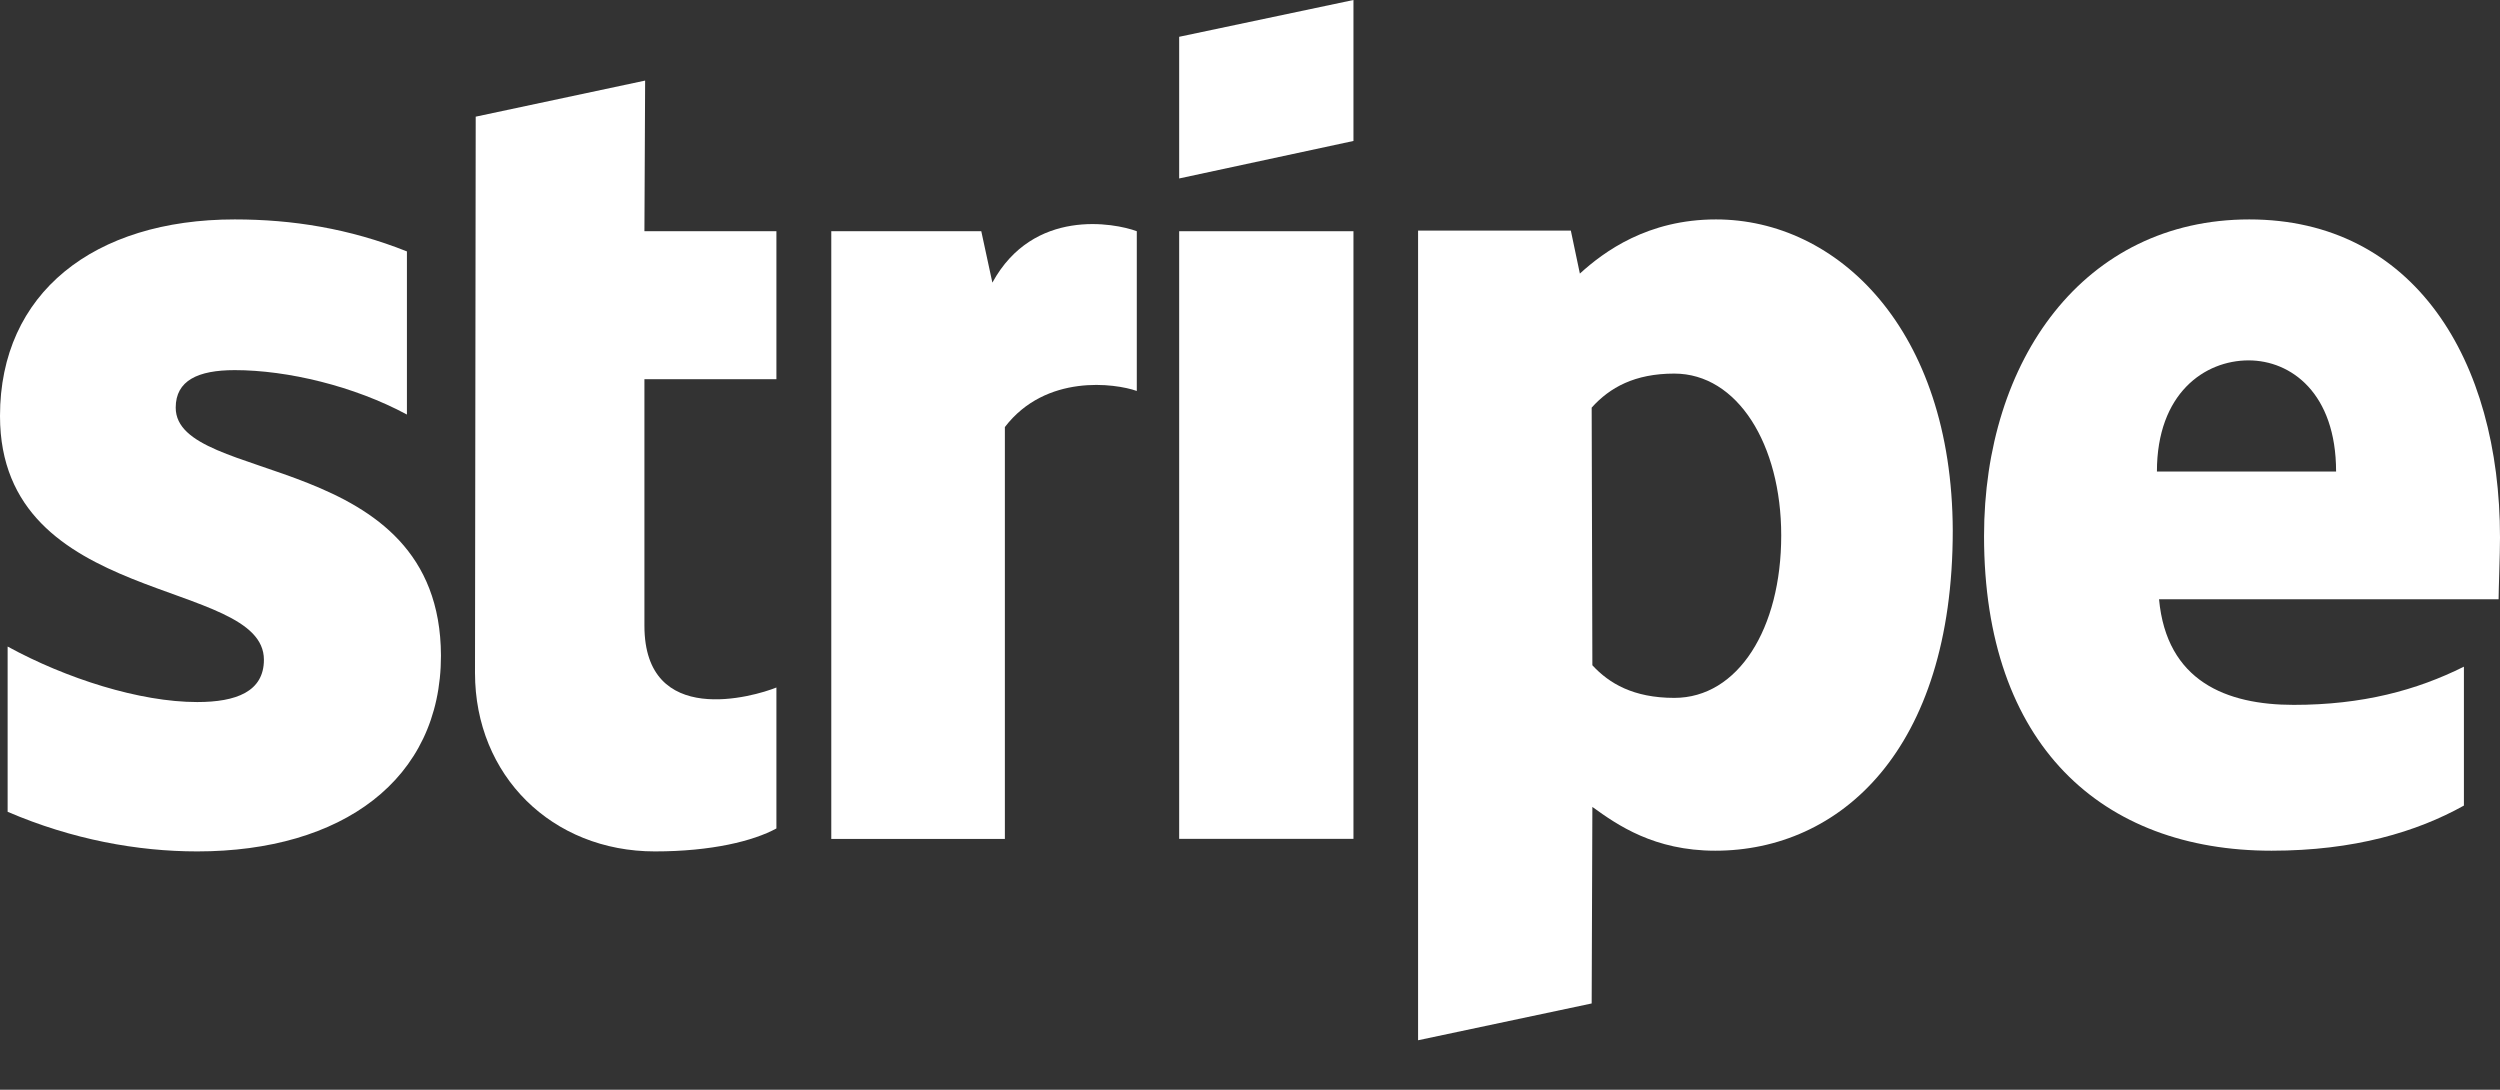 <svg width="39" height="17" viewBox="0 0 39 17" fill="none" xmlns="http://www.w3.org/2000/svg">
<rect x="0" y="0" width="39" height="17" fill="#333333" stroke="none"/>
<path fill-rule="evenodd" clip-rule="evenodd" d="M39 8.385C39 5.612 37.657 3.423 35.089 3.423C32.511 3.423 30.951 5.612 30.951 8.363C30.951 11.624 32.792 13.271 35.436 13.271C36.725 13.271 37.7 12.978 38.437 12.567V10.4C37.7 10.768 36.855 10.996 35.782 10.996C34.731 10.996 33.8 10.627 33.681 9.349H38.978C38.978 9.208 39 8.645 39 8.385ZM33.648 7.356C33.648 6.132 34.396 5.622 35.078 5.622C35.739 5.622 36.443 6.132 36.443 7.356H33.648Z" fill="white"/>
<path fill-rule="evenodd" clip-rule="evenodd" d="M26.769 3.423C25.707 3.423 25.025 3.922 24.646 4.268L24.505 3.597H22.122V16.228L24.83 15.654L24.841 12.588C25.231 12.87 25.805 13.271 26.758 13.271C28.697 13.271 30.463 11.711 30.463 8.277C30.453 5.135 28.665 3.423 26.769 3.423ZM26.119 10.887C25.48 10.887 25.101 10.66 24.841 10.378L24.83 6.359C25.112 6.045 25.502 5.828 26.119 5.828C27.105 5.828 27.787 6.933 27.787 8.352C27.788 9.804 27.116 10.887 26.119 10.887Z" fill="white"/>
<path fill-rule="evenodd" clip-rule="evenodd" d="M18.395 2.784L21.114 2.199V0L18.395 0.574V2.784Z" fill="white"/>
<path d="M21.114 3.607H18.395V13.086H21.114V3.607Z" fill="white"/>
<path fill-rule="evenodd" clip-rule="evenodd" d="M15.481 4.409L15.308 3.607H12.968V13.087H15.676V6.662C16.315 5.828 17.399 5.98 17.734 6.099V3.607C17.388 3.478 16.12 3.239 15.481 4.409Z" fill="white"/>
<path fill-rule="evenodd" clip-rule="evenodd" d="M10.064 1.257L7.421 1.82L7.41 10.497C7.41 12.101 8.613 13.282 10.216 13.282C11.104 13.282 11.754 13.119 12.112 12.924V10.725C11.765 10.866 10.053 11.364 10.053 9.761V5.915H12.112V3.607H10.053L10.064 1.257Z" fill="white"/>
<path fill-rule="evenodd" clip-rule="evenodd" d="M2.741 6.359C2.741 5.937 3.087 5.774 3.662 5.774C4.485 5.774 5.525 6.023 6.348 6.467V3.922C5.449 3.564 4.561 3.423 3.662 3.423C1.463 3.423 0 4.572 0 6.489C0 9.479 4.117 9.002 4.117 10.292C4.117 10.79 3.683 10.952 3.077 10.952C2.178 10.952 1.029 10.584 0.119 10.086V12.664C1.127 13.097 2.145 13.282 3.077 13.282C5.33 13.282 6.879 12.166 6.879 10.227C6.868 6.998 2.741 7.572 2.741 6.359Z" fill="white"/>
</svg>
